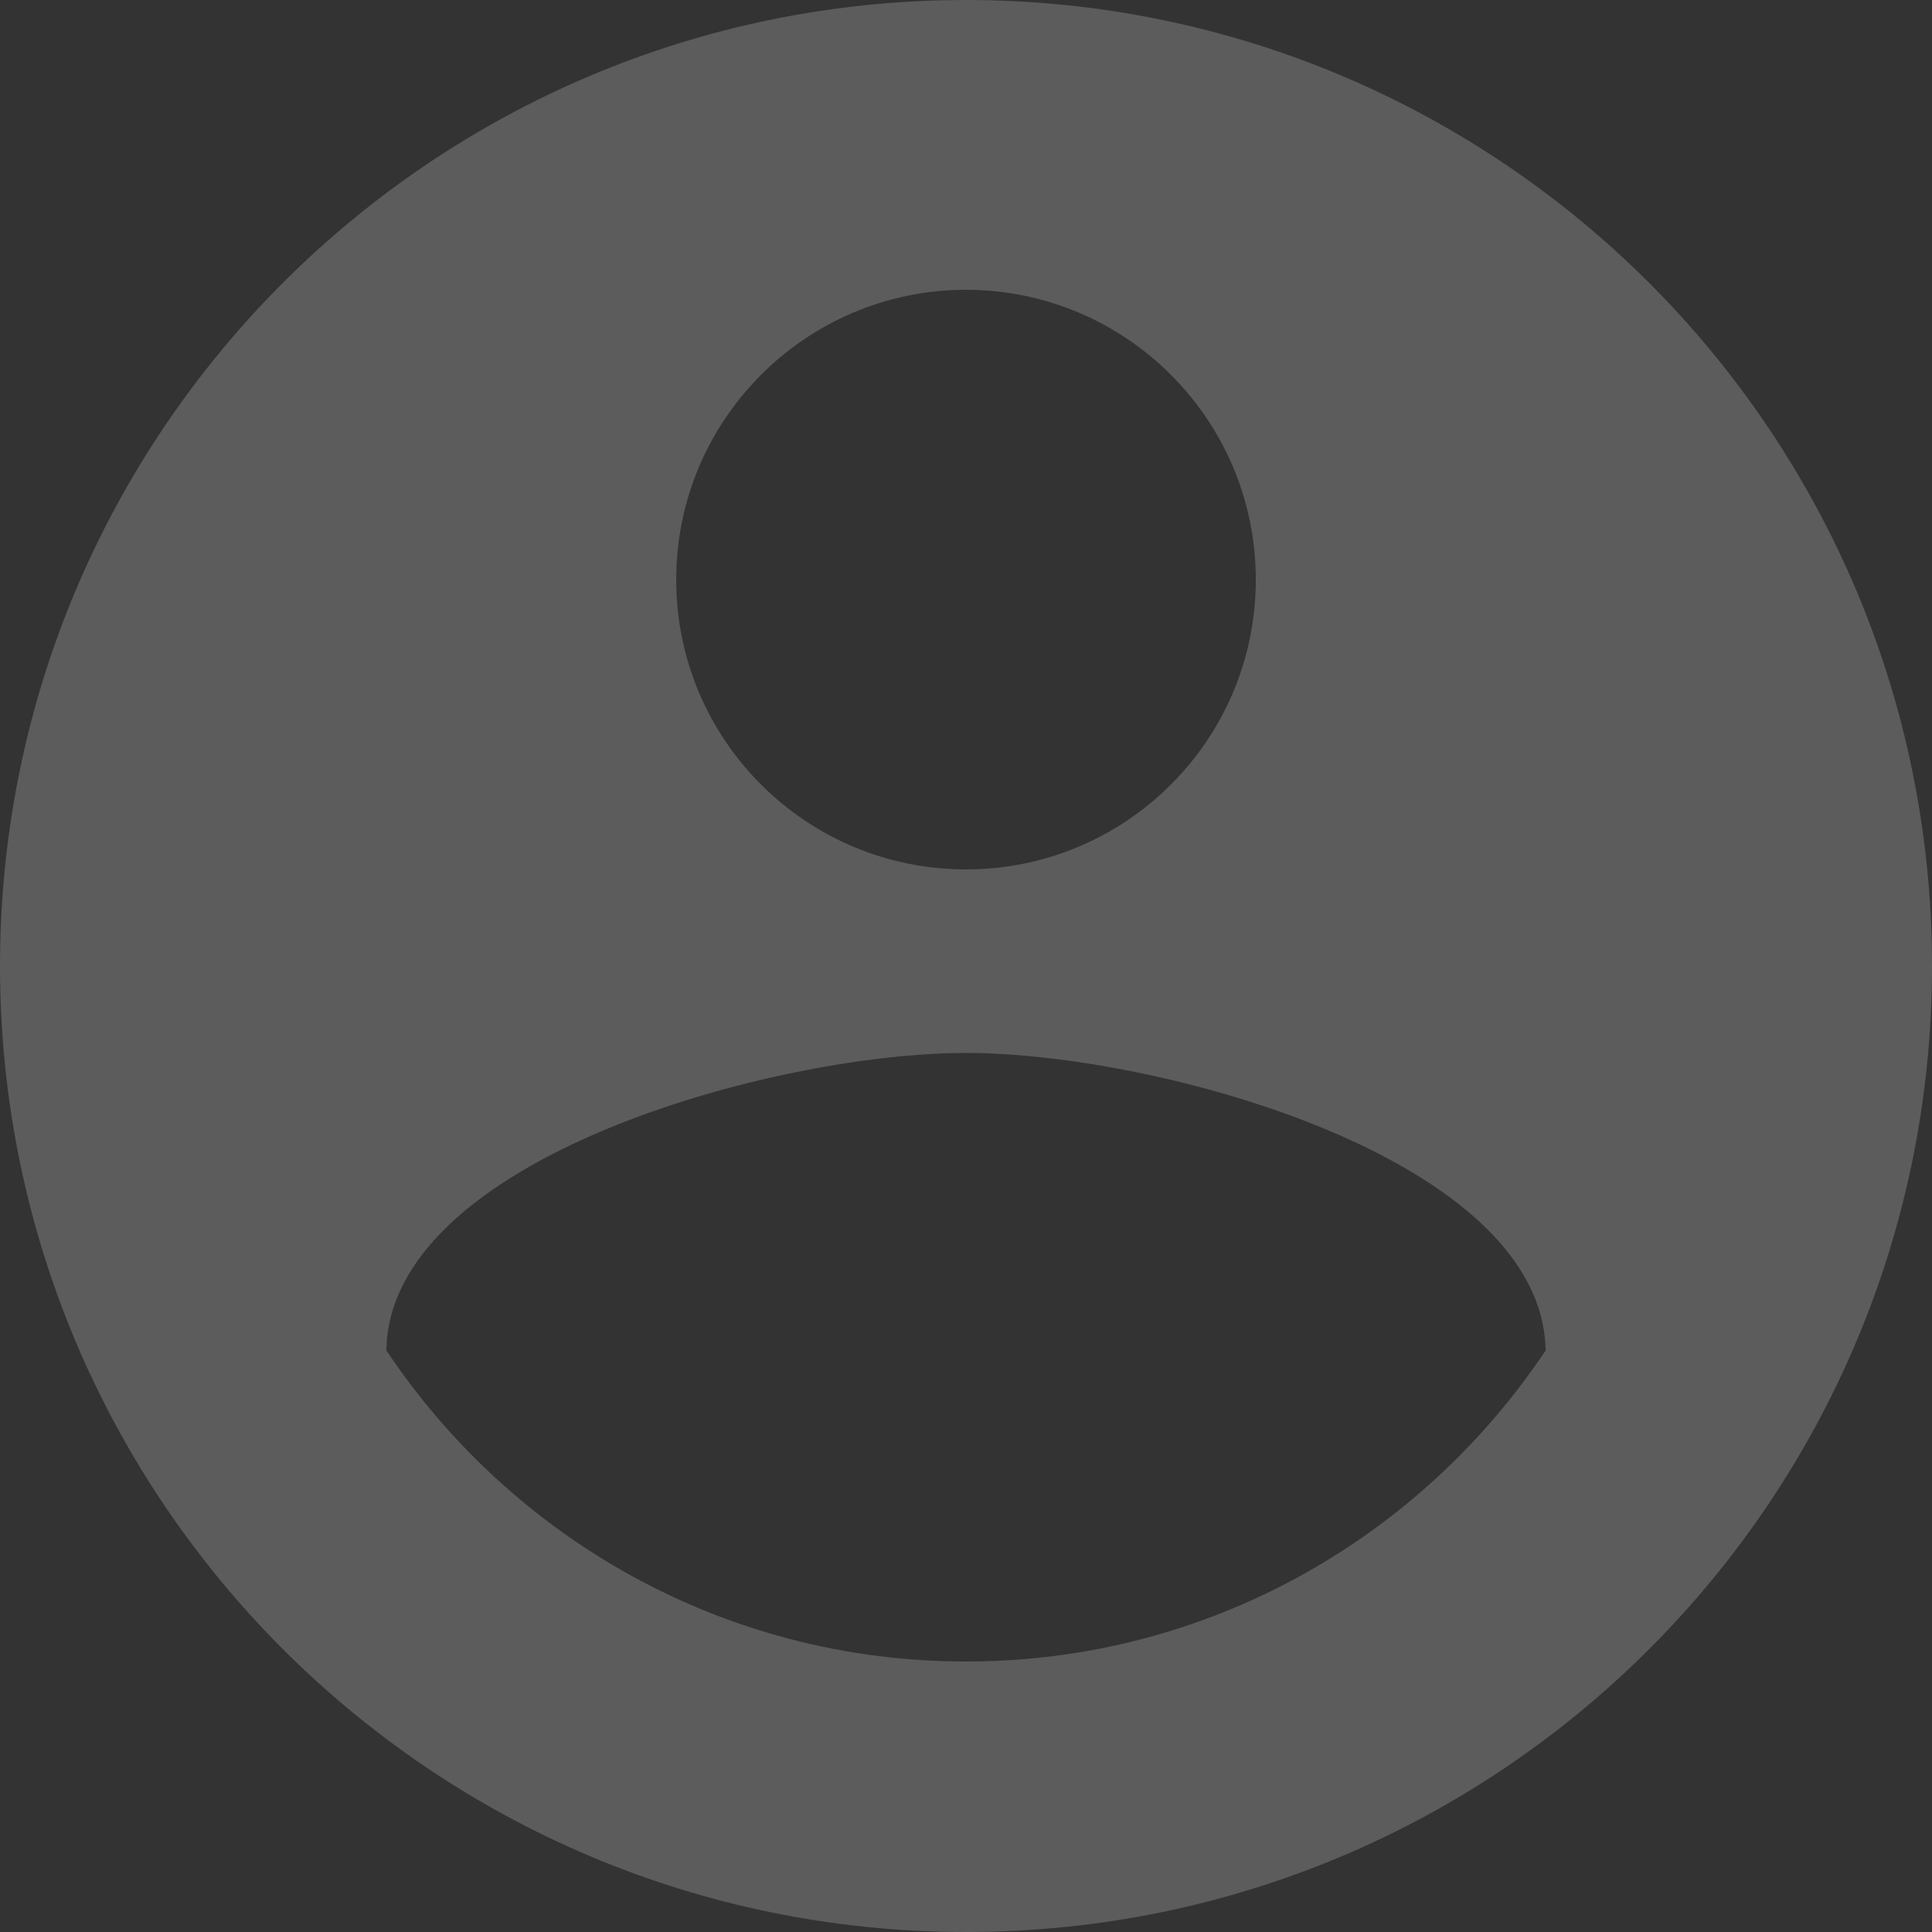 <svg width="40" height="40" viewBox="0 0 40 40" fill="none" xmlns="http://www.w3.org/2000/svg">
<rect x="0" y="0" width="40" height="40" fill="#333333" stroke="none"/>
<path d="M20 0C8.95 0 0 8.95 0 20C0 31.05 8.95 40 20 40C31.05 40 40 31.05 40 20C40 8.95 31.05 0 20 0ZM20 6C23.31 6 26 8.69 26 12C26 15.32 23.31 18 20 18C16.69 18 14 15.32 14 12C14 8.69 16.69 6 20 6ZM20 34.4C14.99 34.4 10.59 31.84 8 27.96C8.05 23.99 16.01 21.8 20 21.8C23.99 21.8 31.94 23.99 32 27.96C29.41 31.84 25.01 34.4 20 34.4Z" fill="white" fill-opacity="0.2"/>
</svg>
